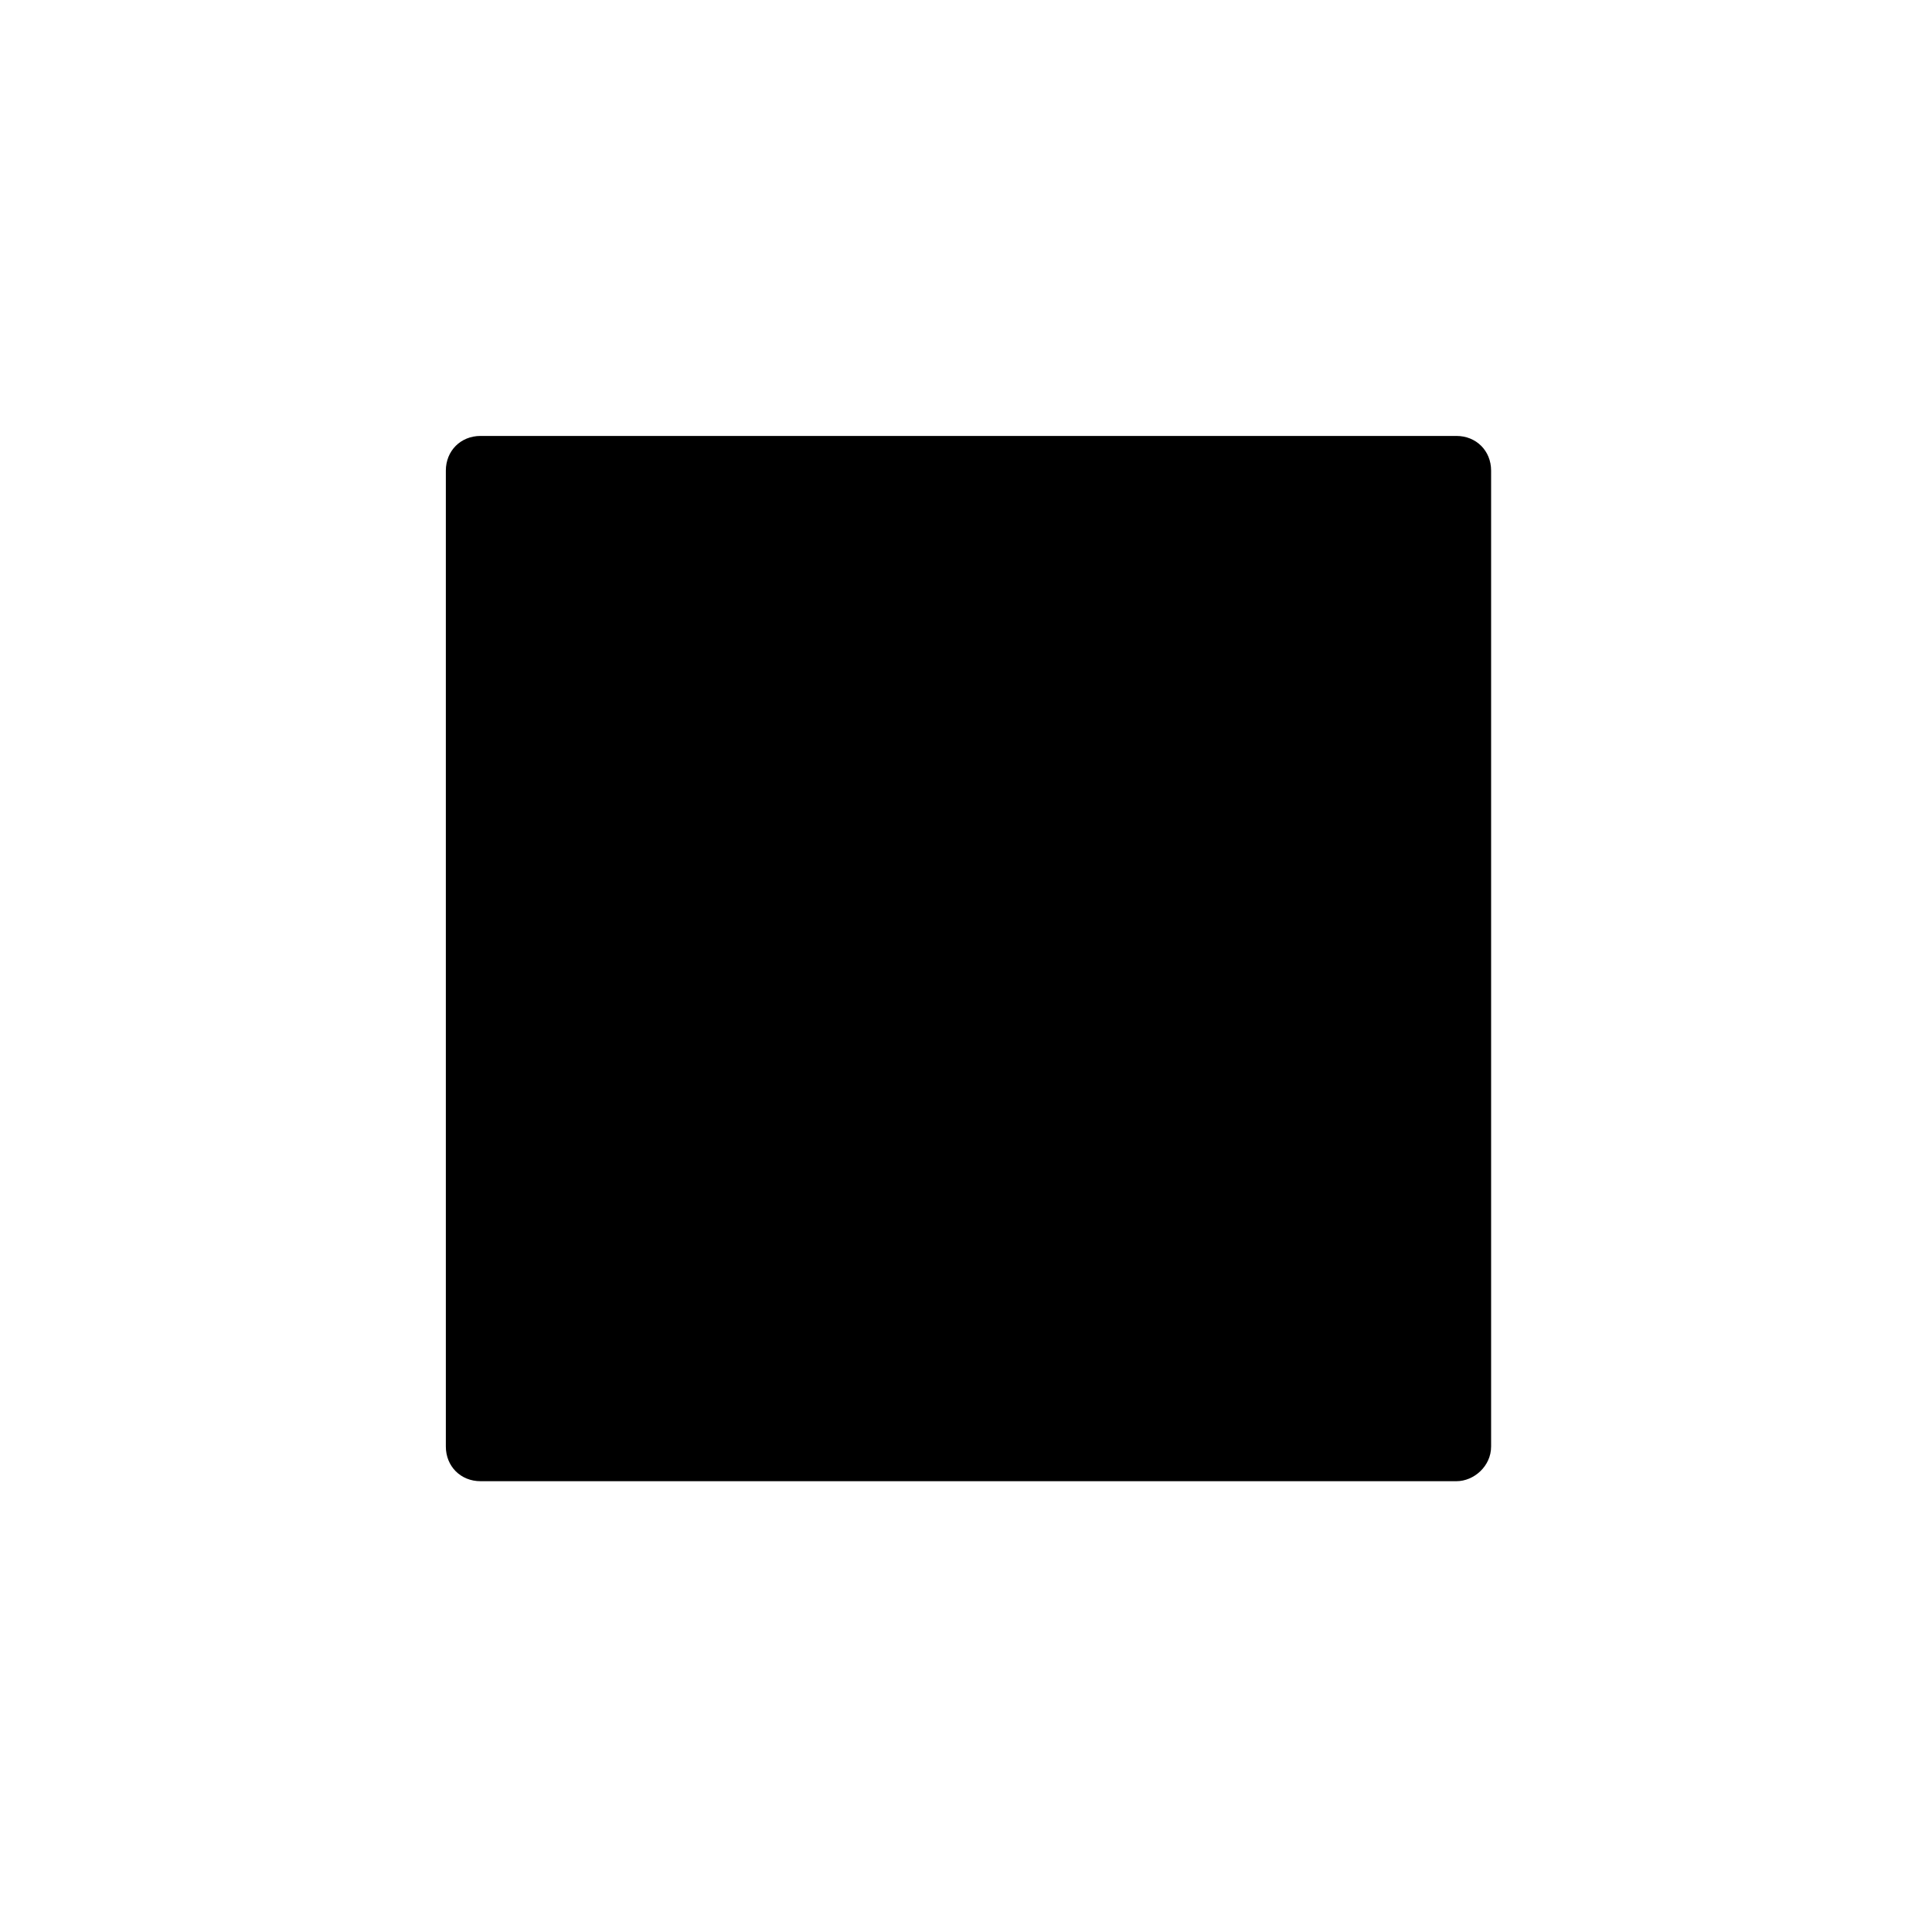 <?xml version="1.0" encoding="utf-8"?>
<svg version="1.0" id="permacon_carre" xmlns="http://www.w3.org/2000/svg" xmlns:xlink="http://www.w3.org/1999/xlink" x="0px"
     y="0px" viewBox="0 0 78 78" style="enable-background:new 0 0 78 78;" xml:space="preserve">
<path d="M58.8,59.8H19.4c-0.8,0-1.4-0.6-1.4-1.4V19c0-0.8,0.6-1.4,1.4-1.4h39.4c0.8,0,1.4,0.6,1.4,1.4v39.4
    C60.2,59.2,59.5,59.8,58.8,59.8z"/>
</svg>
